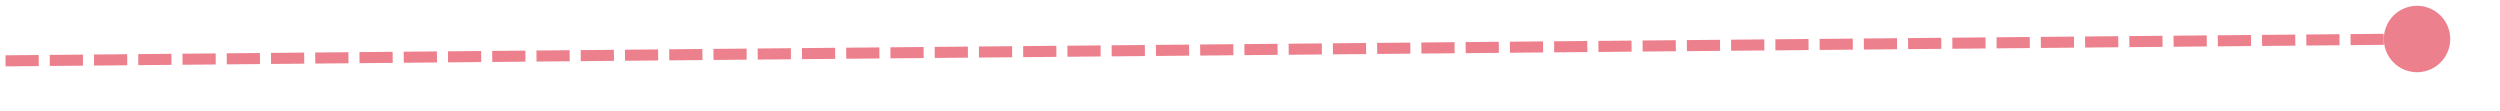 ﻿<?xml version="1.0" encoding="utf-8"?>
<svg version="1.1" xmlns:xlink="http://www.w3.org/1999/xlink" width="226px" height="10px" preserveAspectRatio="xMinYMid meet" viewBox="751 1934  226 8" xmlns="http://www.w3.org/2000/svg">
  <path d="M 751.5 1938.5  L 971.5 1936.509  " stroke-width="1" stroke-dasharray="3,1" stroke="#ec808d" fill="none" />
  <path d="M 969.5 1933.527  A 3 3 0 0 0 966.5 1936.527 A 3 3 0 0 0 969.5 1939.527 A 3 3 0 0 0 972.5 1936.527 A 3 3 0 0 0 969.5 1933.527 Z " fill-rule="nonzero" fill="#ec808d" stroke="none" />
</svg>